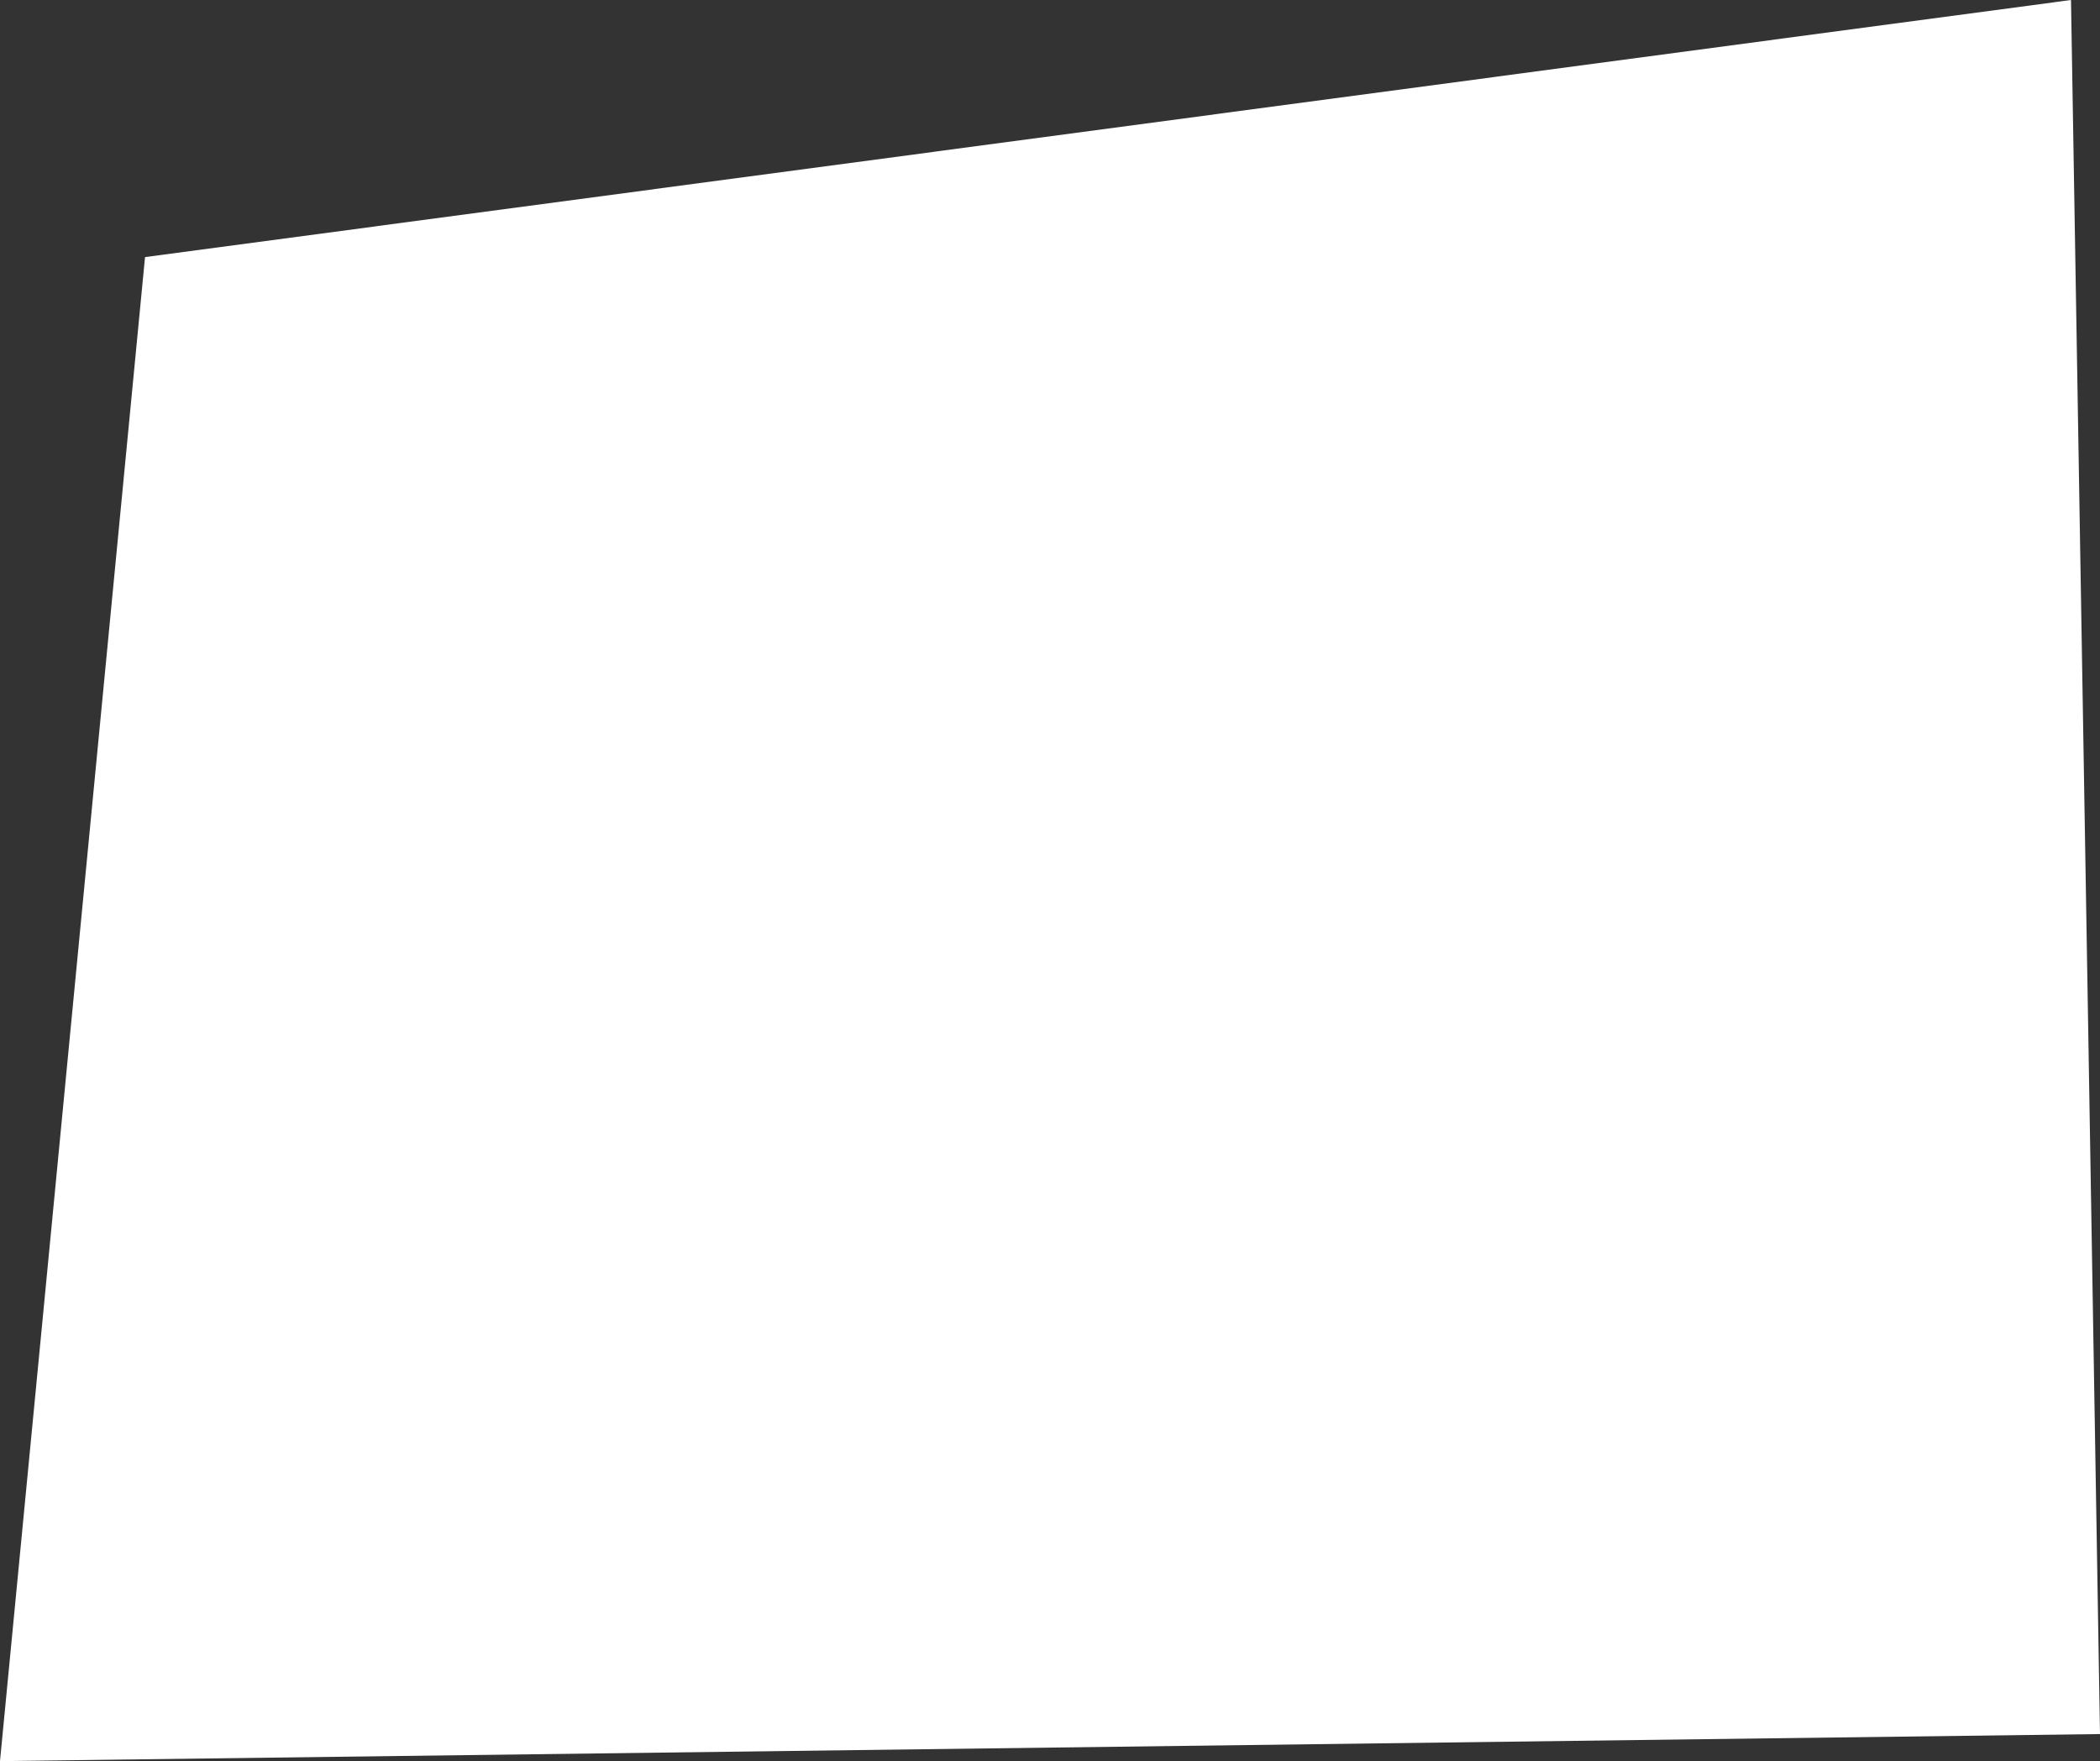 <?xml version="1.0" encoding="UTF-8" standalone="no"?>
<svg xmlns:xlink="http://www.w3.org/1999/xlink" height="45.55px" width="54.3px" xmlns="http://www.w3.org/2000/svg">
  <rect width="100%" height="100%" fill="#333333" stroke="none"/>
  <g transform="matrix(1.0, 0.0, 0.0, 1.0, -439.9, -195.55)">
    <path d="M443.65 202.2 L493.45 195.55 494.2 240.4 439.9 241.1 443.65 202.2" fill="#ffffff" fill-rule="evenodd" stroke="none"/>
  </g>
</svg>
